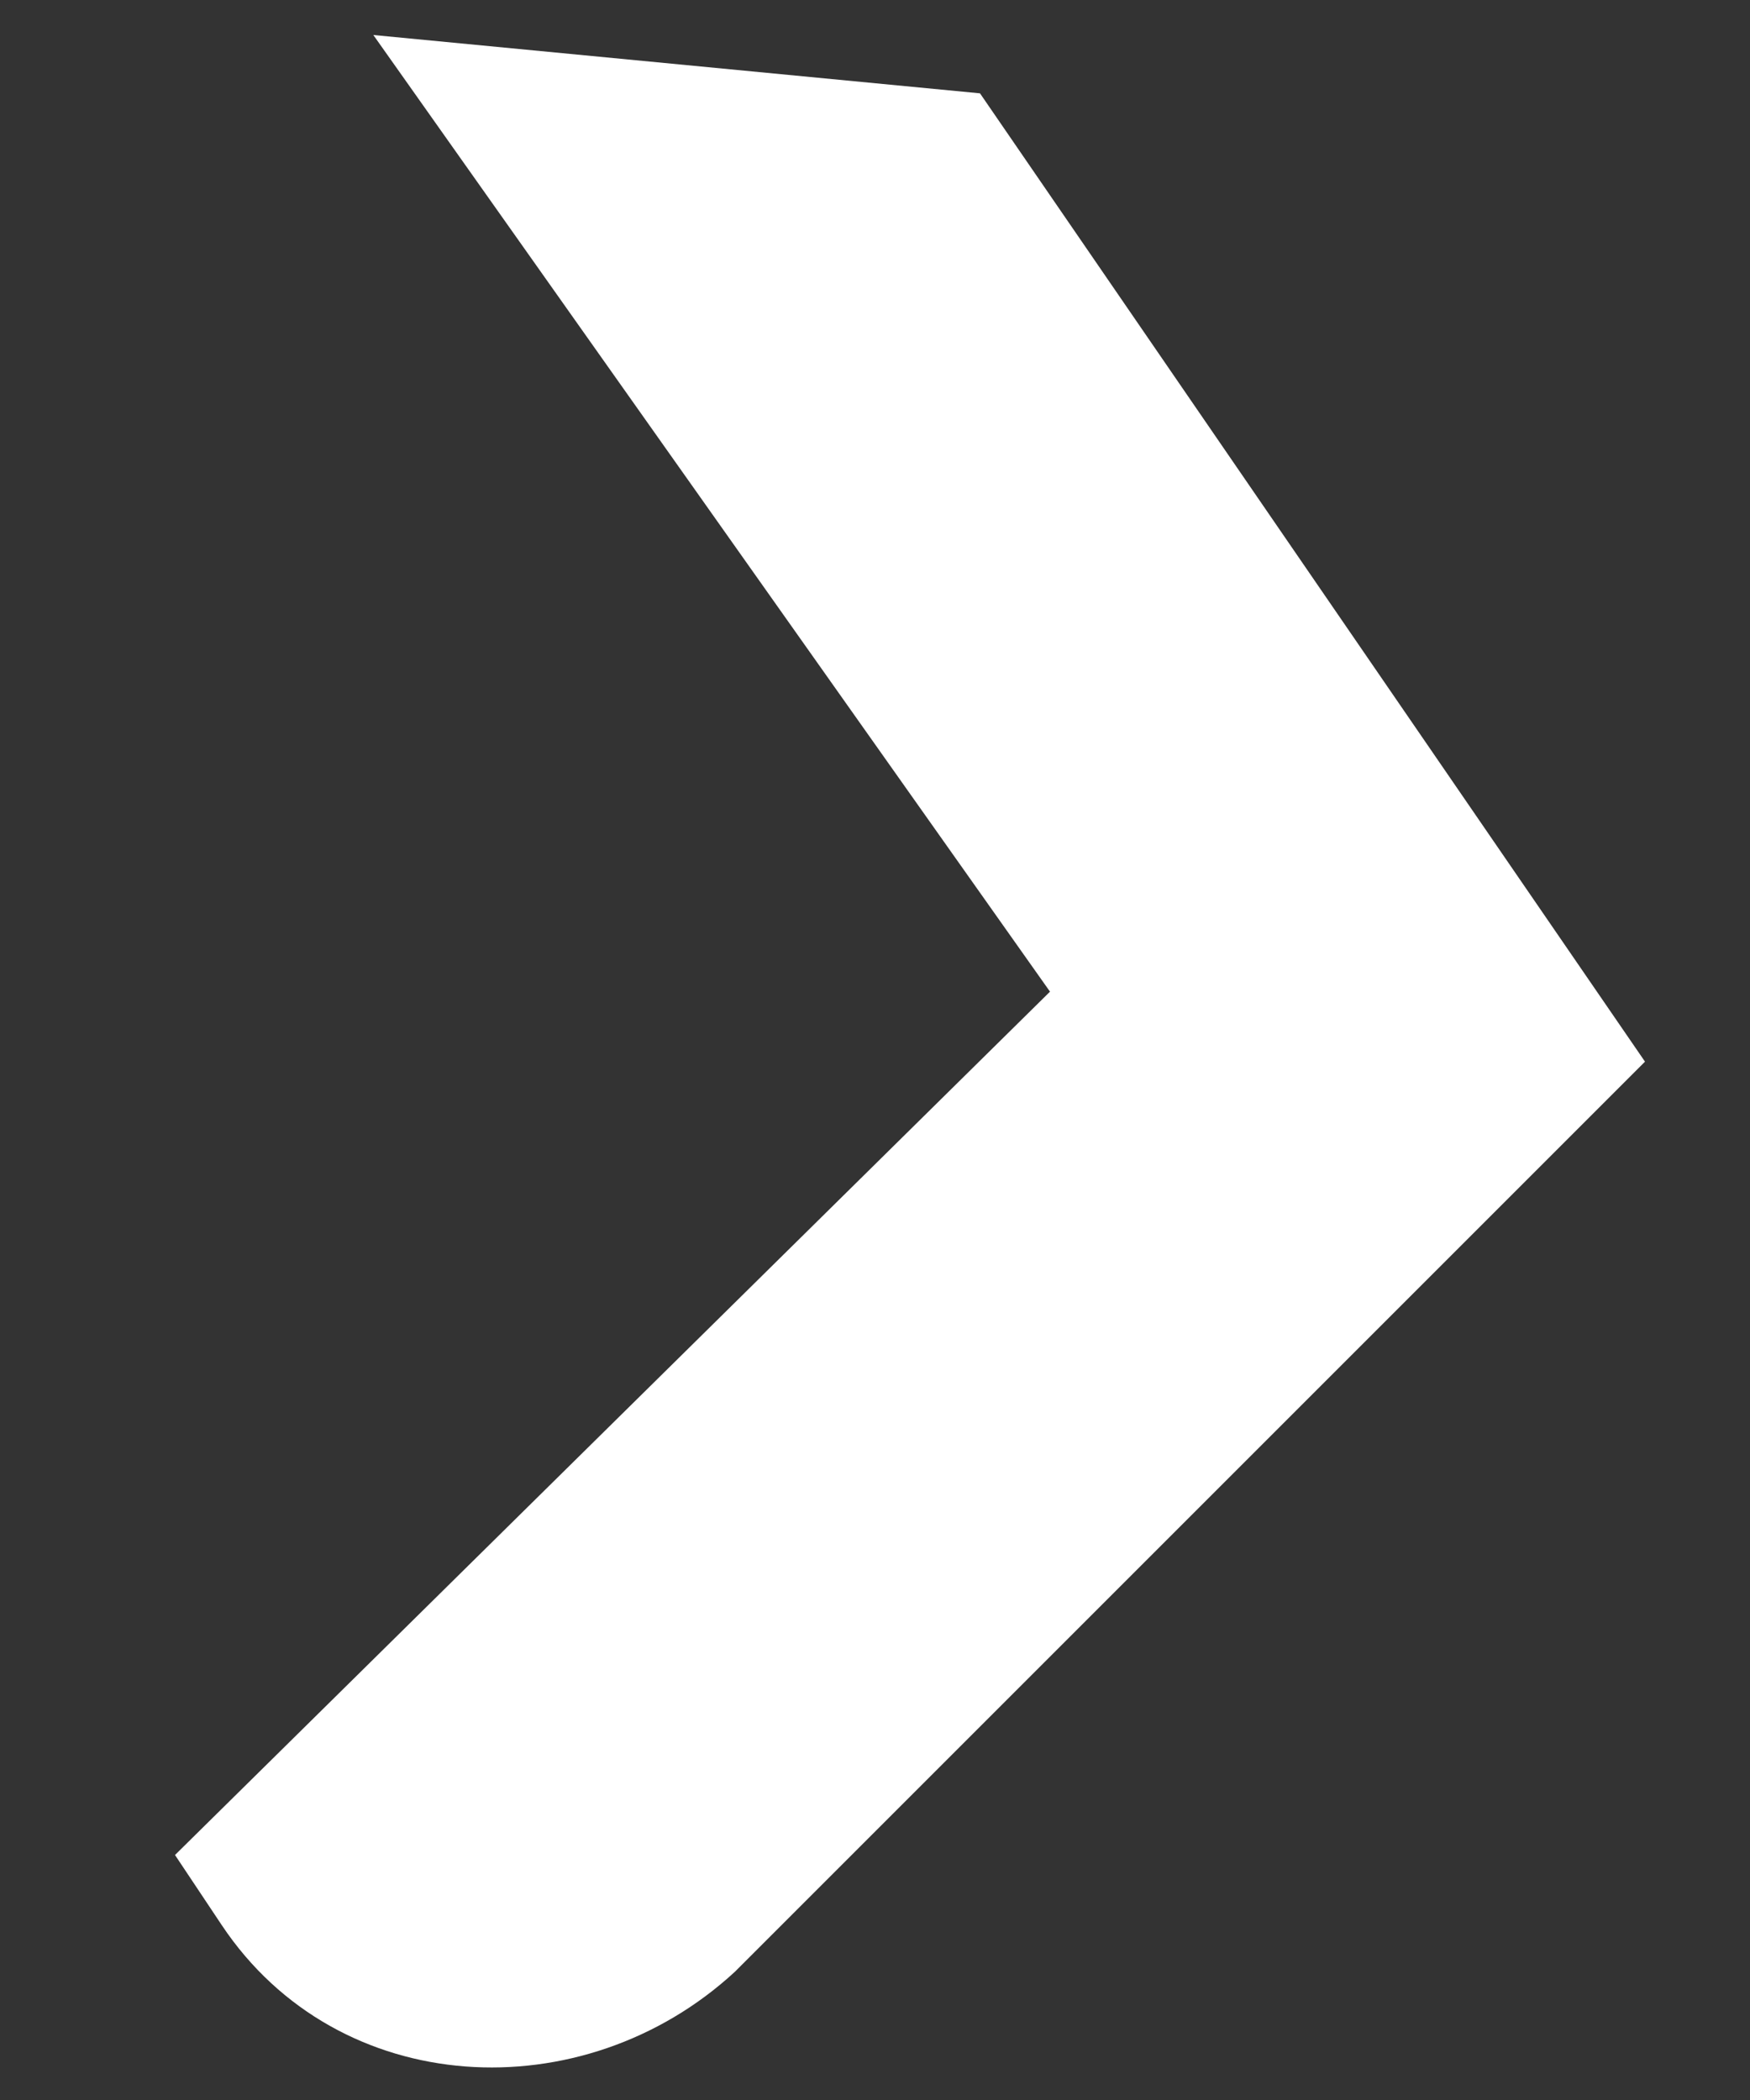 <?xml version="1.0" encoding="UTF-8"?>
<svg xmlns="http://www.w3.org/2000/svg" version="1.1" viewBox="0 0 15 18">
  <rect x="0" y="0" width="15" height="18" fill="#333333" stroke="none"/>
  <defs>
    <style>
      .cls-1 {
        fill: #ffffff;
      }
    </style>
  </defs>
  <!-- Generator: Adobe Illustrator 28.7.5, SVG Export Plug-In . SVG Version: 1.2.0 Build 176)  -->
  <g>
    <g id="Layer_1">
      <path class="cls-1" d="M3.2.3l5.8,8.2L1.5,15.9l.4.6c1,1.5,3.1,1.6,4.4.4l7.8-7.8L8.4.8,3.2.3Z"/>
    </g>
  </g>
</svg>